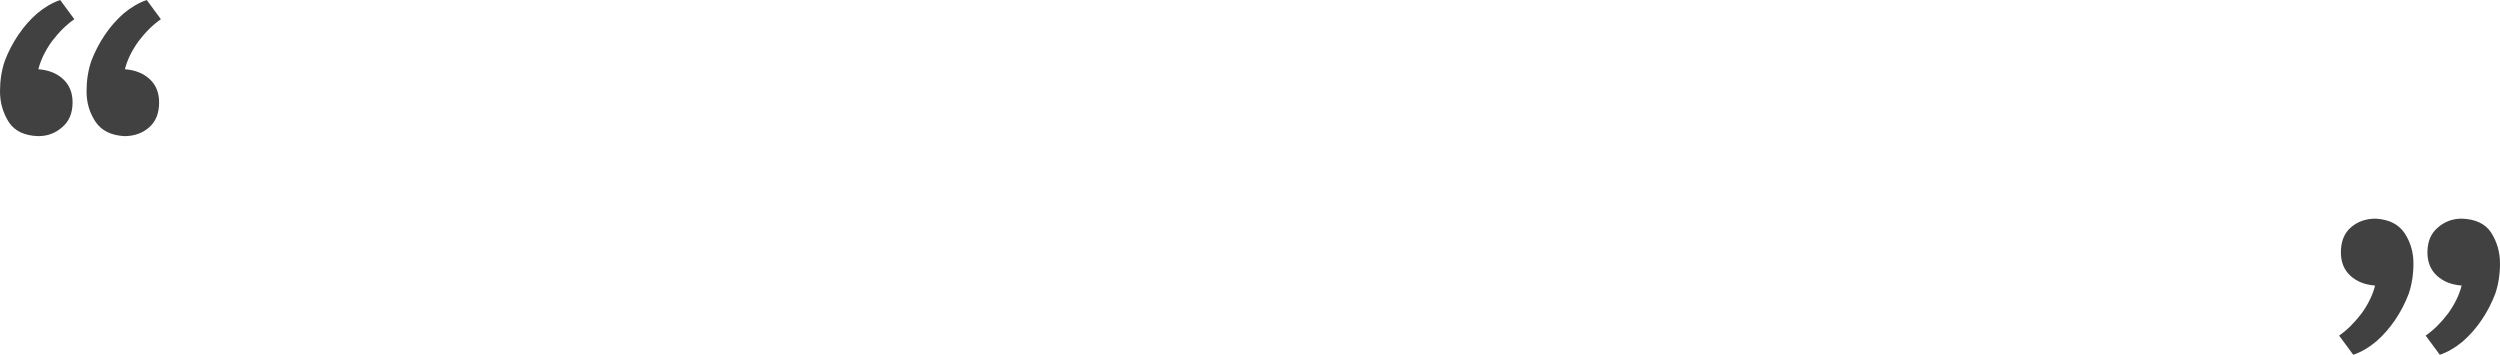 <?xml version="1.0" encoding="UTF-8"?> <svg xmlns="http://www.w3.org/2000/svg" width="606" height="86" viewBox="0 0 606 86" fill="none"><path d="M30.276 16.782C32.755 16.97 34.757 17.769 36.283 19.18C37.808 20.59 38.571 22.47 38.571 24.82C38.571 27.453 37.761 29.474 36.14 30.885C34.519 32.295 32.517 33 30.133 33C26.891 32.812 24.555 31.637 23.125 29.474C21.695 27.312 20.98 24.867 20.98 22.141C20.98 19.509 21.361 17.064 22.124 14.808C22.982 12.551 24.078 10.436 25.413 8.462C26.748 6.487 28.274 4.748 29.99 3.244C31.801 1.739 33.661 0.658 35.568 0L39 4.654C37.093 5.97 35.282 7.756 33.565 10.013C31.944 12.269 30.848 14.526 30.276 16.782ZM9.296 16.782C11.775 16.97 13.777 17.769 15.303 19.18C16.828 20.59 17.591 22.47 17.591 24.82C17.591 27.453 16.733 29.474 15.017 30.885C13.396 32.295 11.489 33 9.296 33C5.959 32.906 3.575 31.778 2.145 29.615C0.715 27.359 0 24.867 0 22.141C0 19.509 0.381 17.064 1.144 14.808C2.002 12.551 3.099 10.436 4.434 8.462C5.768 6.487 7.294 4.748 9.01 3.244C10.822 1.739 12.681 0.658 14.588 0L18.02 4.654C16.113 5.97 14.302 7.756 12.586 10.013C10.965 12.269 9.868 14.526 9.296 16.782Z" fill="#414141"></path><path d="M575.724 69.218C573.245 69.03 571.243 68.231 569.717 66.82C568.192 65.41 567.429 63.53 567.429 61.179C567.429 58.547 568.239 56.526 569.86 55.115C571.481 53.705 573.484 53 575.867 53C579.109 53.188 581.445 54.363 582.875 56.526C584.305 58.688 585.02 61.133 585.02 63.859C585.02 66.491 584.639 68.936 583.876 71.192C583.018 73.449 581.922 75.564 580.587 77.538C579.252 79.513 577.726 81.252 576.01 82.756C574.199 84.261 572.339 85.342 570.432 86L567 81.346C568.907 80.03 570.718 78.244 572.435 75.987C574.056 73.731 575.152 71.474 575.724 69.218ZM596.704 69.218C594.225 69.03 592.223 68.231 590.697 66.82C589.171 65.41 588.409 63.53 588.409 61.179C588.409 58.547 589.267 56.526 590.983 55.115C592.604 53.705 594.511 53 596.704 53C600.041 53.094 602.425 54.222 603.855 56.385C605.285 58.641 606 61.133 606 63.859C606 66.491 605.619 68.936 604.856 71.192C603.998 73.449 602.901 75.564 601.566 77.538C600.232 79.513 598.706 81.252 596.99 82.756C595.178 84.261 593.319 85.342 591.412 86L587.98 81.346C589.887 80.03 591.698 78.244 593.414 75.987C595.035 73.731 596.132 71.474 596.704 69.218Z" fill="#414141"></path></svg> 